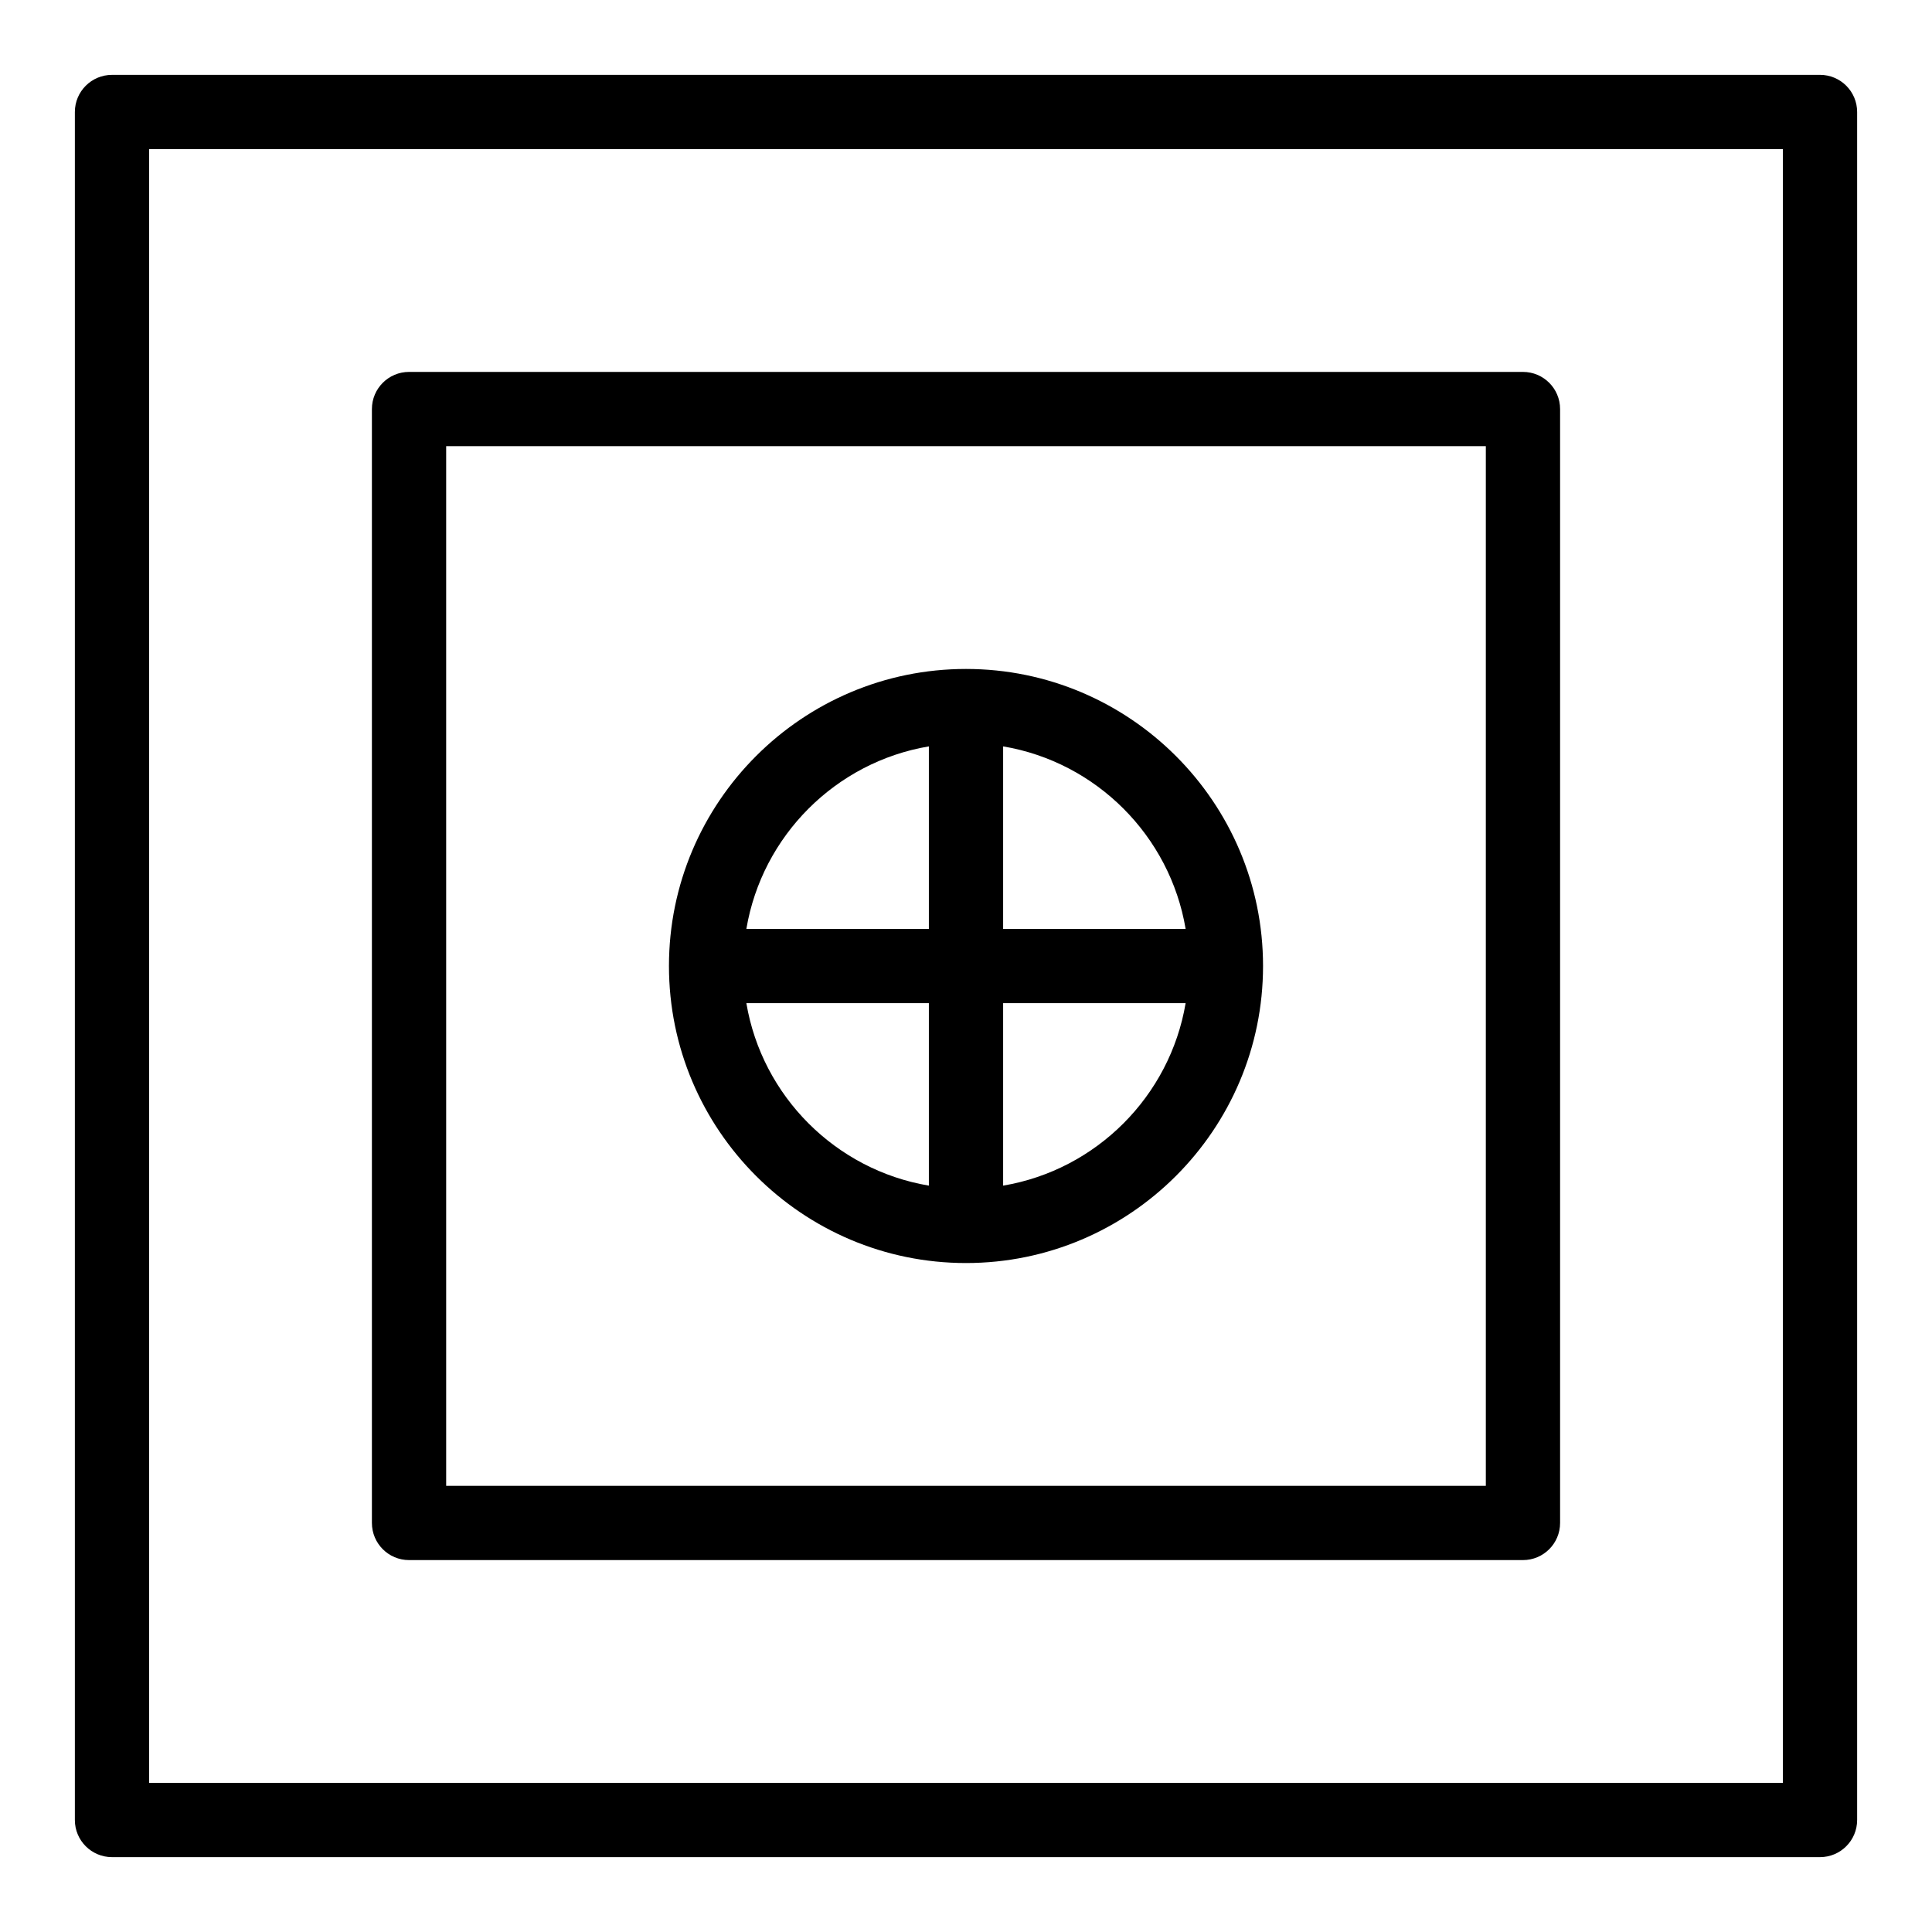 <?xml version="1.0" encoding="UTF-8"?>
<!-- The Best Svg Icon site in the world: iconSvg.co, Visit us! https://iconsvg.co -->
<svg fill="#000000" width="800px" height="800px" version="1.1" viewBox="144 144 512 512" xmlns="http://www.w3.org/2000/svg">
 <g>
  <path d="m626.32 163.84h-452.64c-5.434 0-9.84 4.406-9.84 9.84v452.64c0 5.434 4.406 9.84 9.84 9.84h452.64c5.434 0 9.84-4.406 9.84-9.84v-452.64c0-5.438-4.406-9.844-9.84-9.844zm-9.84 452.64h-432.96v-432.96h432.96z"/>
  <path d="m252.4 557.44h295.2c5.434 0 9.84-4.406 9.84-9.84v-295.2c0-5.434-4.406-9.84-9.84-9.84h-295.2c-5.434 0-9.84 4.406-9.84 9.84v295.2c0 5.434 4.406 9.84 9.84 9.84zm9.84-295.2h275.52v275.52h-275.52z"/>
  <path d="m400 321.28c-43.406 0-78.719 35.312-78.719 78.719s35.312 78.719 78.719 78.719 78.719-35.312 78.719-78.719c0-43.402-35.312-78.719-78.719-78.719zm58.203 68.883h-48.363v-48.363c24.68 4.156 44.203 23.68 48.363 48.363zm-68.043-48.367v48.367h-48.363c4.16-24.684 23.68-44.207 48.363-48.367zm-48.367 68.047h48.367v48.363c-24.684-4.16-44.203-23.684-48.367-48.363zm68.047 48.363v-48.363h48.363c-4.16 24.68-23.684 44.203-48.363 48.363z"/>
 </g>
</svg>